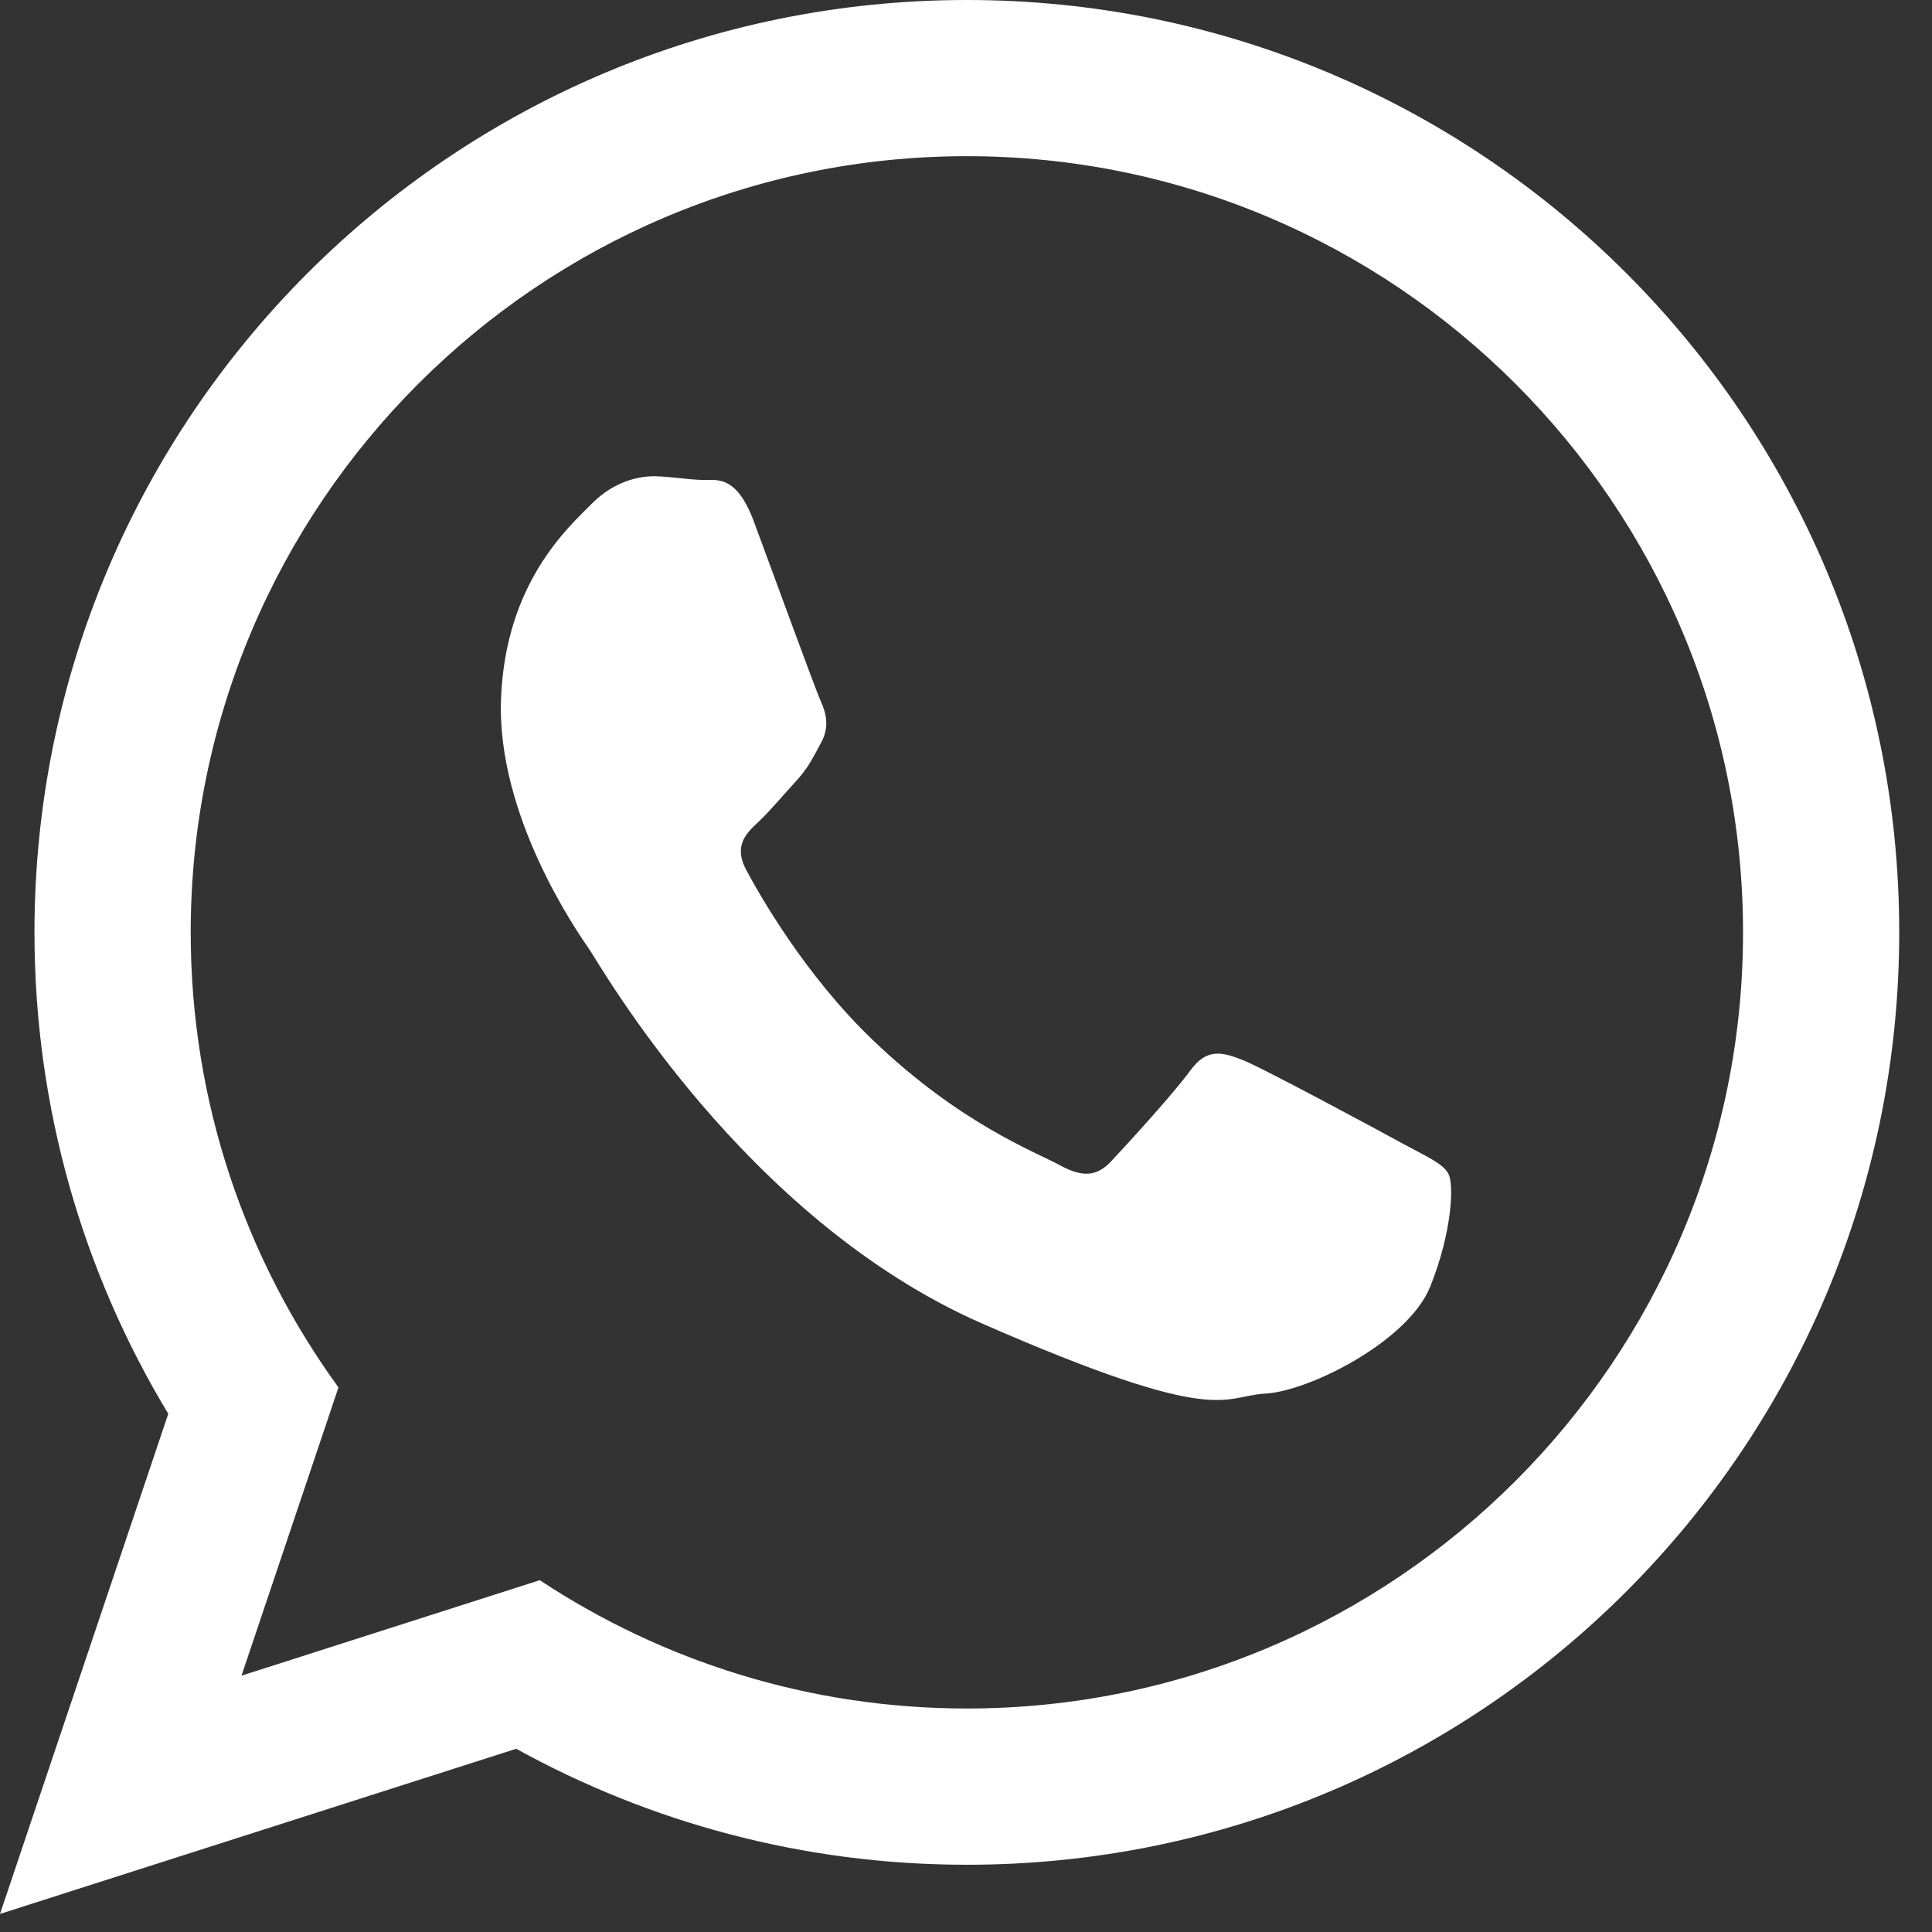 <svg width="31" height="31" viewBox="0 0 31 31" fill="none" xmlns="http://www.w3.org/2000/svg">
<rect x="0" y="0" width="31" height="31" fill="#333333" stroke="none"/>
<path fill-rule="evenodd" clip-rule="evenodd" d="M15.514 0C7.252 0 0.553 6.699 0.553 14.96C0.553 17.786 1.338 20.43 2.7 22.685L0 30.71L8.283 28.06C10.428 29.244 12.891 29.921 15.514 29.921C23.778 29.921 30.474 23.222 30.474 14.96C30.477 6.699 23.778 0 15.514 0ZM15.514 27.414C12.984 27.414 10.629 26.655 8.661 25.355L3.875 26.887L5.431 22.262C3.939 20.207 3.06 17.687 3.06 14.96C3.06 8.094 8.647 2.506 15.514 2.506C22.383 2.506 27.968 8.094 27.968 14.96C27.97 21.827 22.383 27.414 15.514 27.414ZM22.529 18.361C22.153 18.155 20.311 17.162 19.966 17.02C19.621 16.88 19.368 16.807 19.098 17.178C18.829 17.55 18.065 18.382 17.833 18.63C17.602 18.876 17.377 18.9 17.001 18.694C16.627 18.488 15.412 18.039 14 16.684C12.903 15.63 12.184 14.35 11.974 13.96C11.766 13.57 11.972 13.371 12.17 13.187C12.348 13.021 12.57 12.754 12.768 12.539C12.967 12.324 13.038 12.168 13.175 11.917C13.312 11.667 13.258 11.442 13.168 11.248C13.081 11.054 12.385 9.146 12.097 8.37C11.809 7.595 11.485 7.711 11.262 7.701C11.04 7.694 10.787 7.652 10.532 7.642C10.276 7.633 9.86 7.713 9.496 8.082C9.132 8.451 8.11 9.338 8.039 11.217C7.968 13.095 9.269 14.963 9.451 15.225C9.633 15.488 11.934 19.559 15.757 21.236C19.583 22.91 19.602 22.399 20.304 22.361C21.006 22.323 22.598 21.522 22.95 20.642C23.302 19.763 23.331 18.999 23.241 18.836C23.154 18.67 22.903 18.564 22.529 18.361Z" fill="white"/>
</svg>
